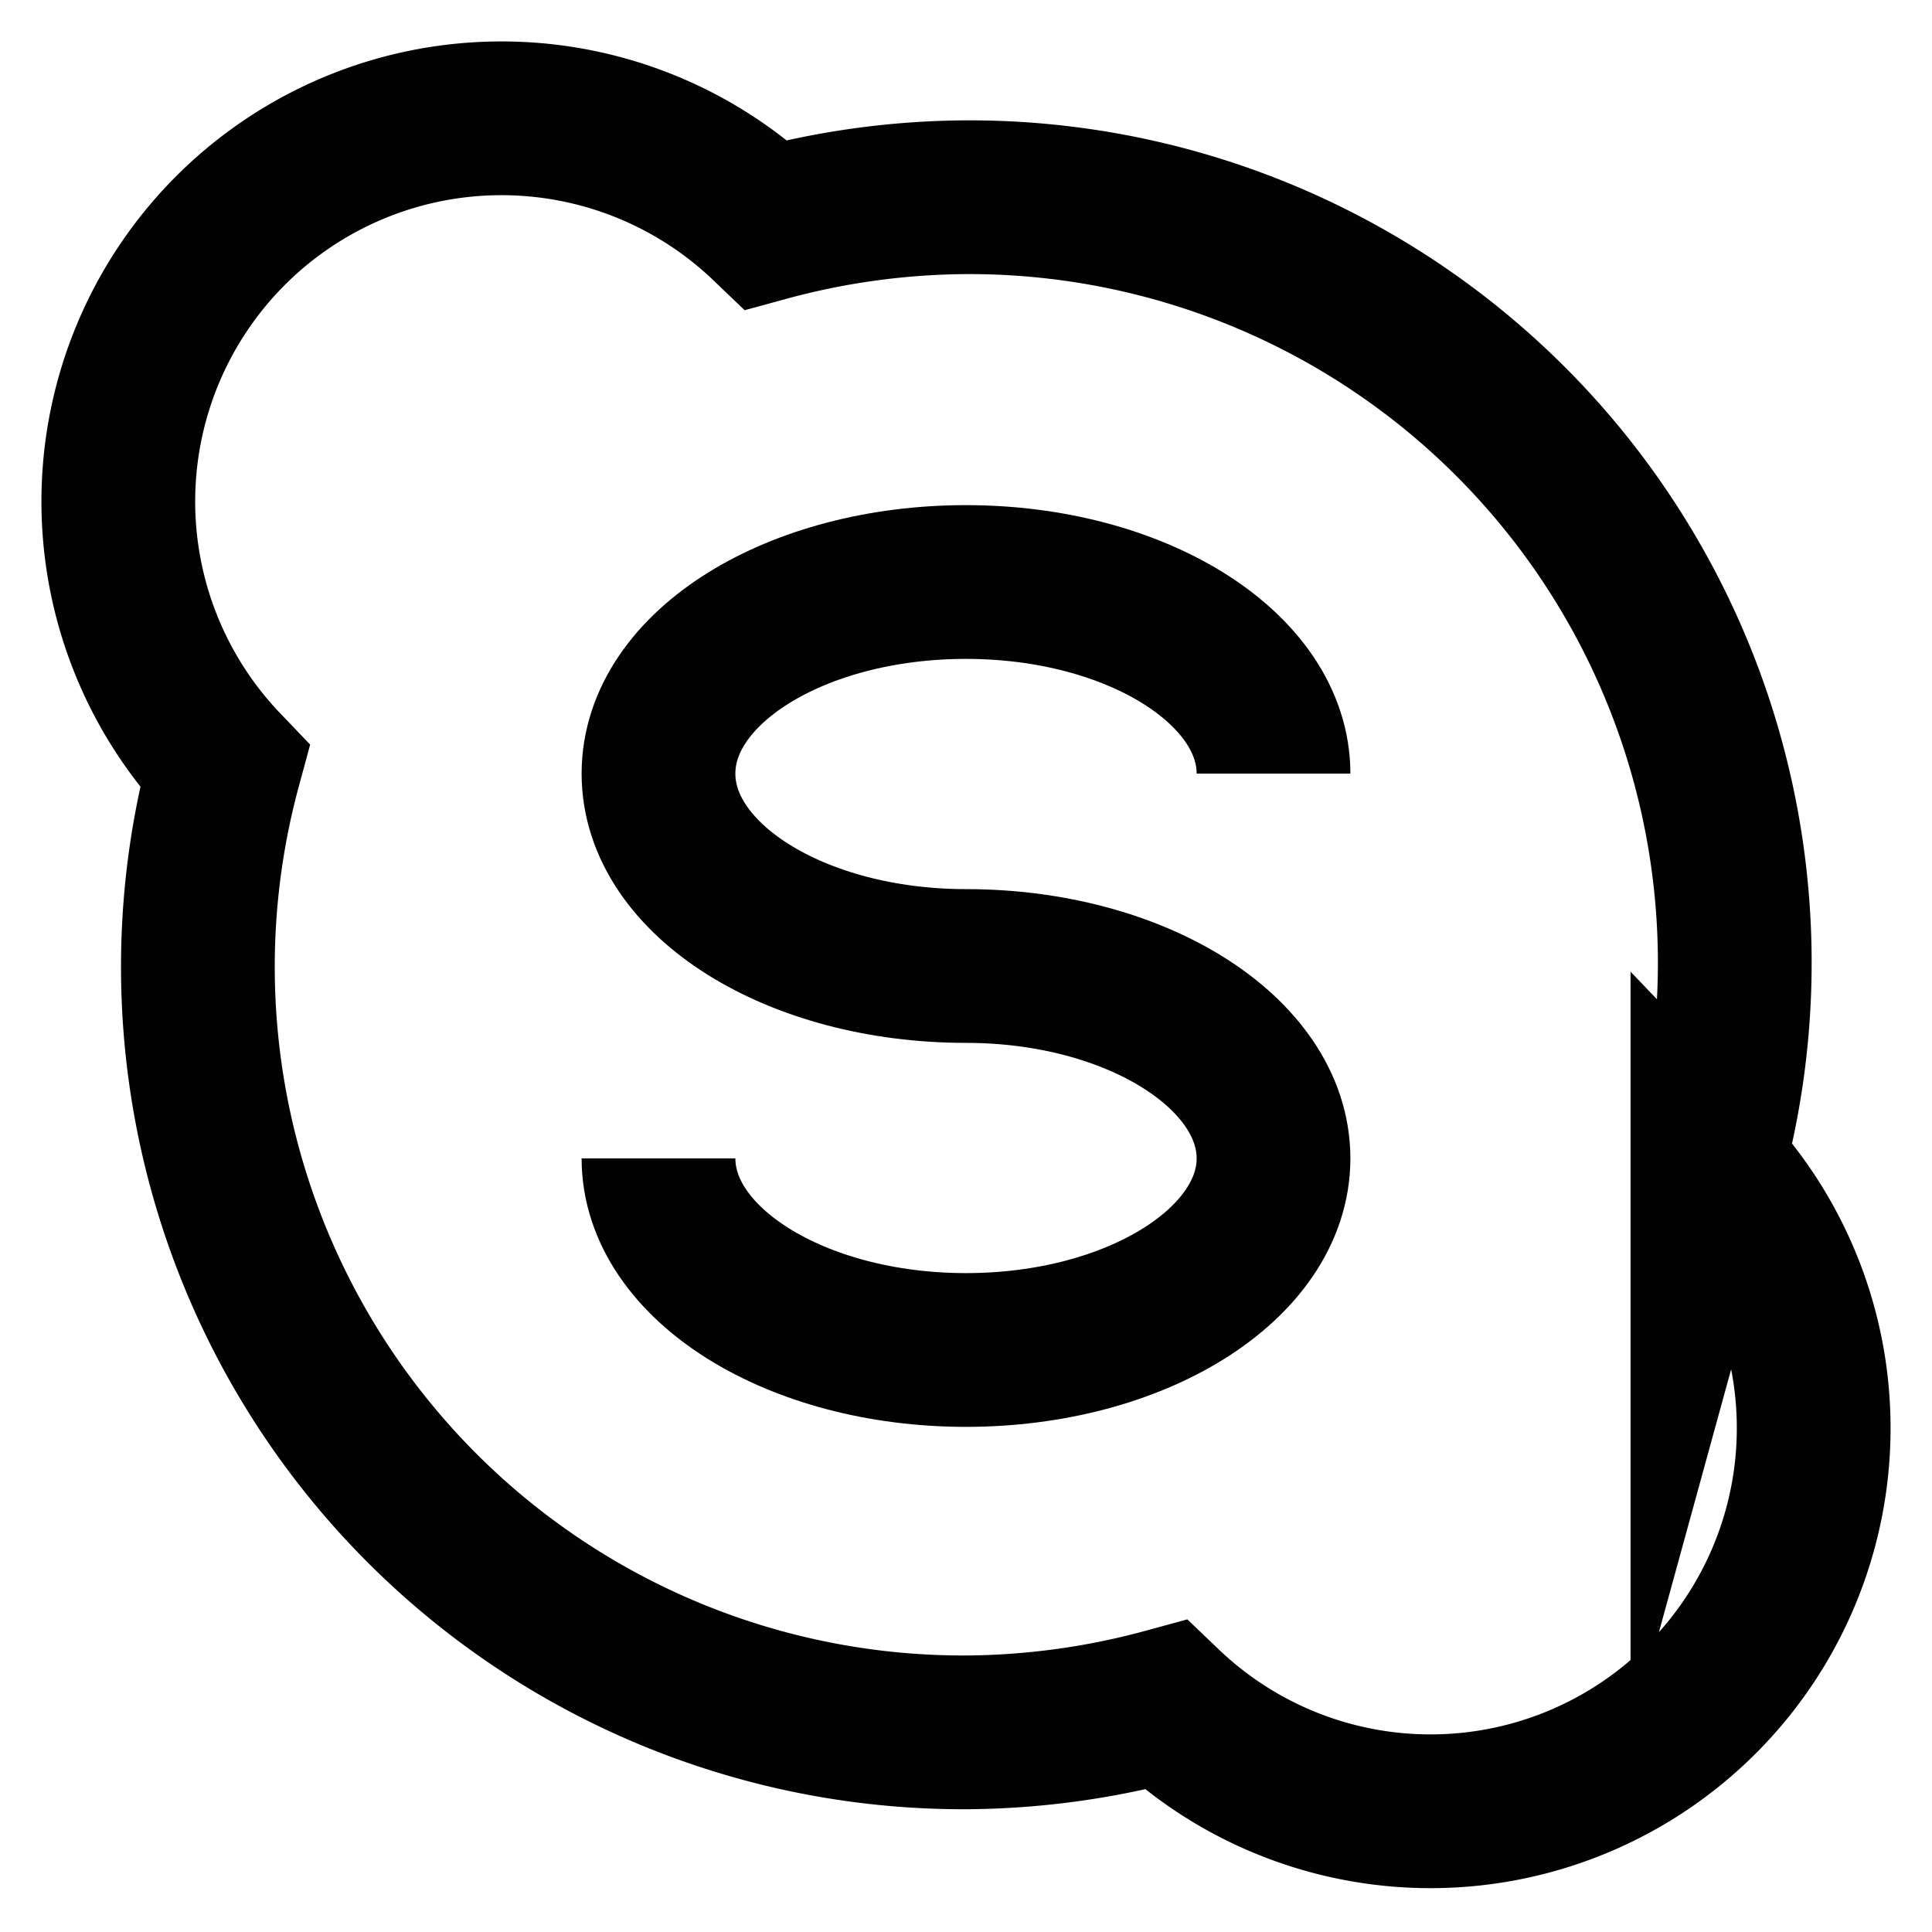 <svg id="Layer_1" data-name="Layer 1" xmlns="http://www.w3.org/2000/svg" viewBox="0 0 24 24"><defs><style>.cls-1{fill:none;stroke:#020202;stroke-miterlimit:10;stroke-width:1.91px;}</style></defs><path class="cls-1" d="M8.18,14.39c0,1.31,1.71,2.38,3.82,2.38s3.82-1.07,3.82-2.38S14.11,12,12,12,8.18,10.93,8.18,9.61,9.89,7.23,12,7.23s3.82,1.07,3.82,2.38"/><path class="cls-1" d="M21.21,14.48A9.51,9.51,0,0,0,12,2.45a9.64,9.64,0,0,0-2.48.34A4.76,4.76,0,0,0,2.79,9.52a9.51,9.51,0,0,0,9.21,12,9.64,9.64,0,0,0,2.48-.34,4.76,4.76,0,0,0,6.73-6.73Z"/></svg>